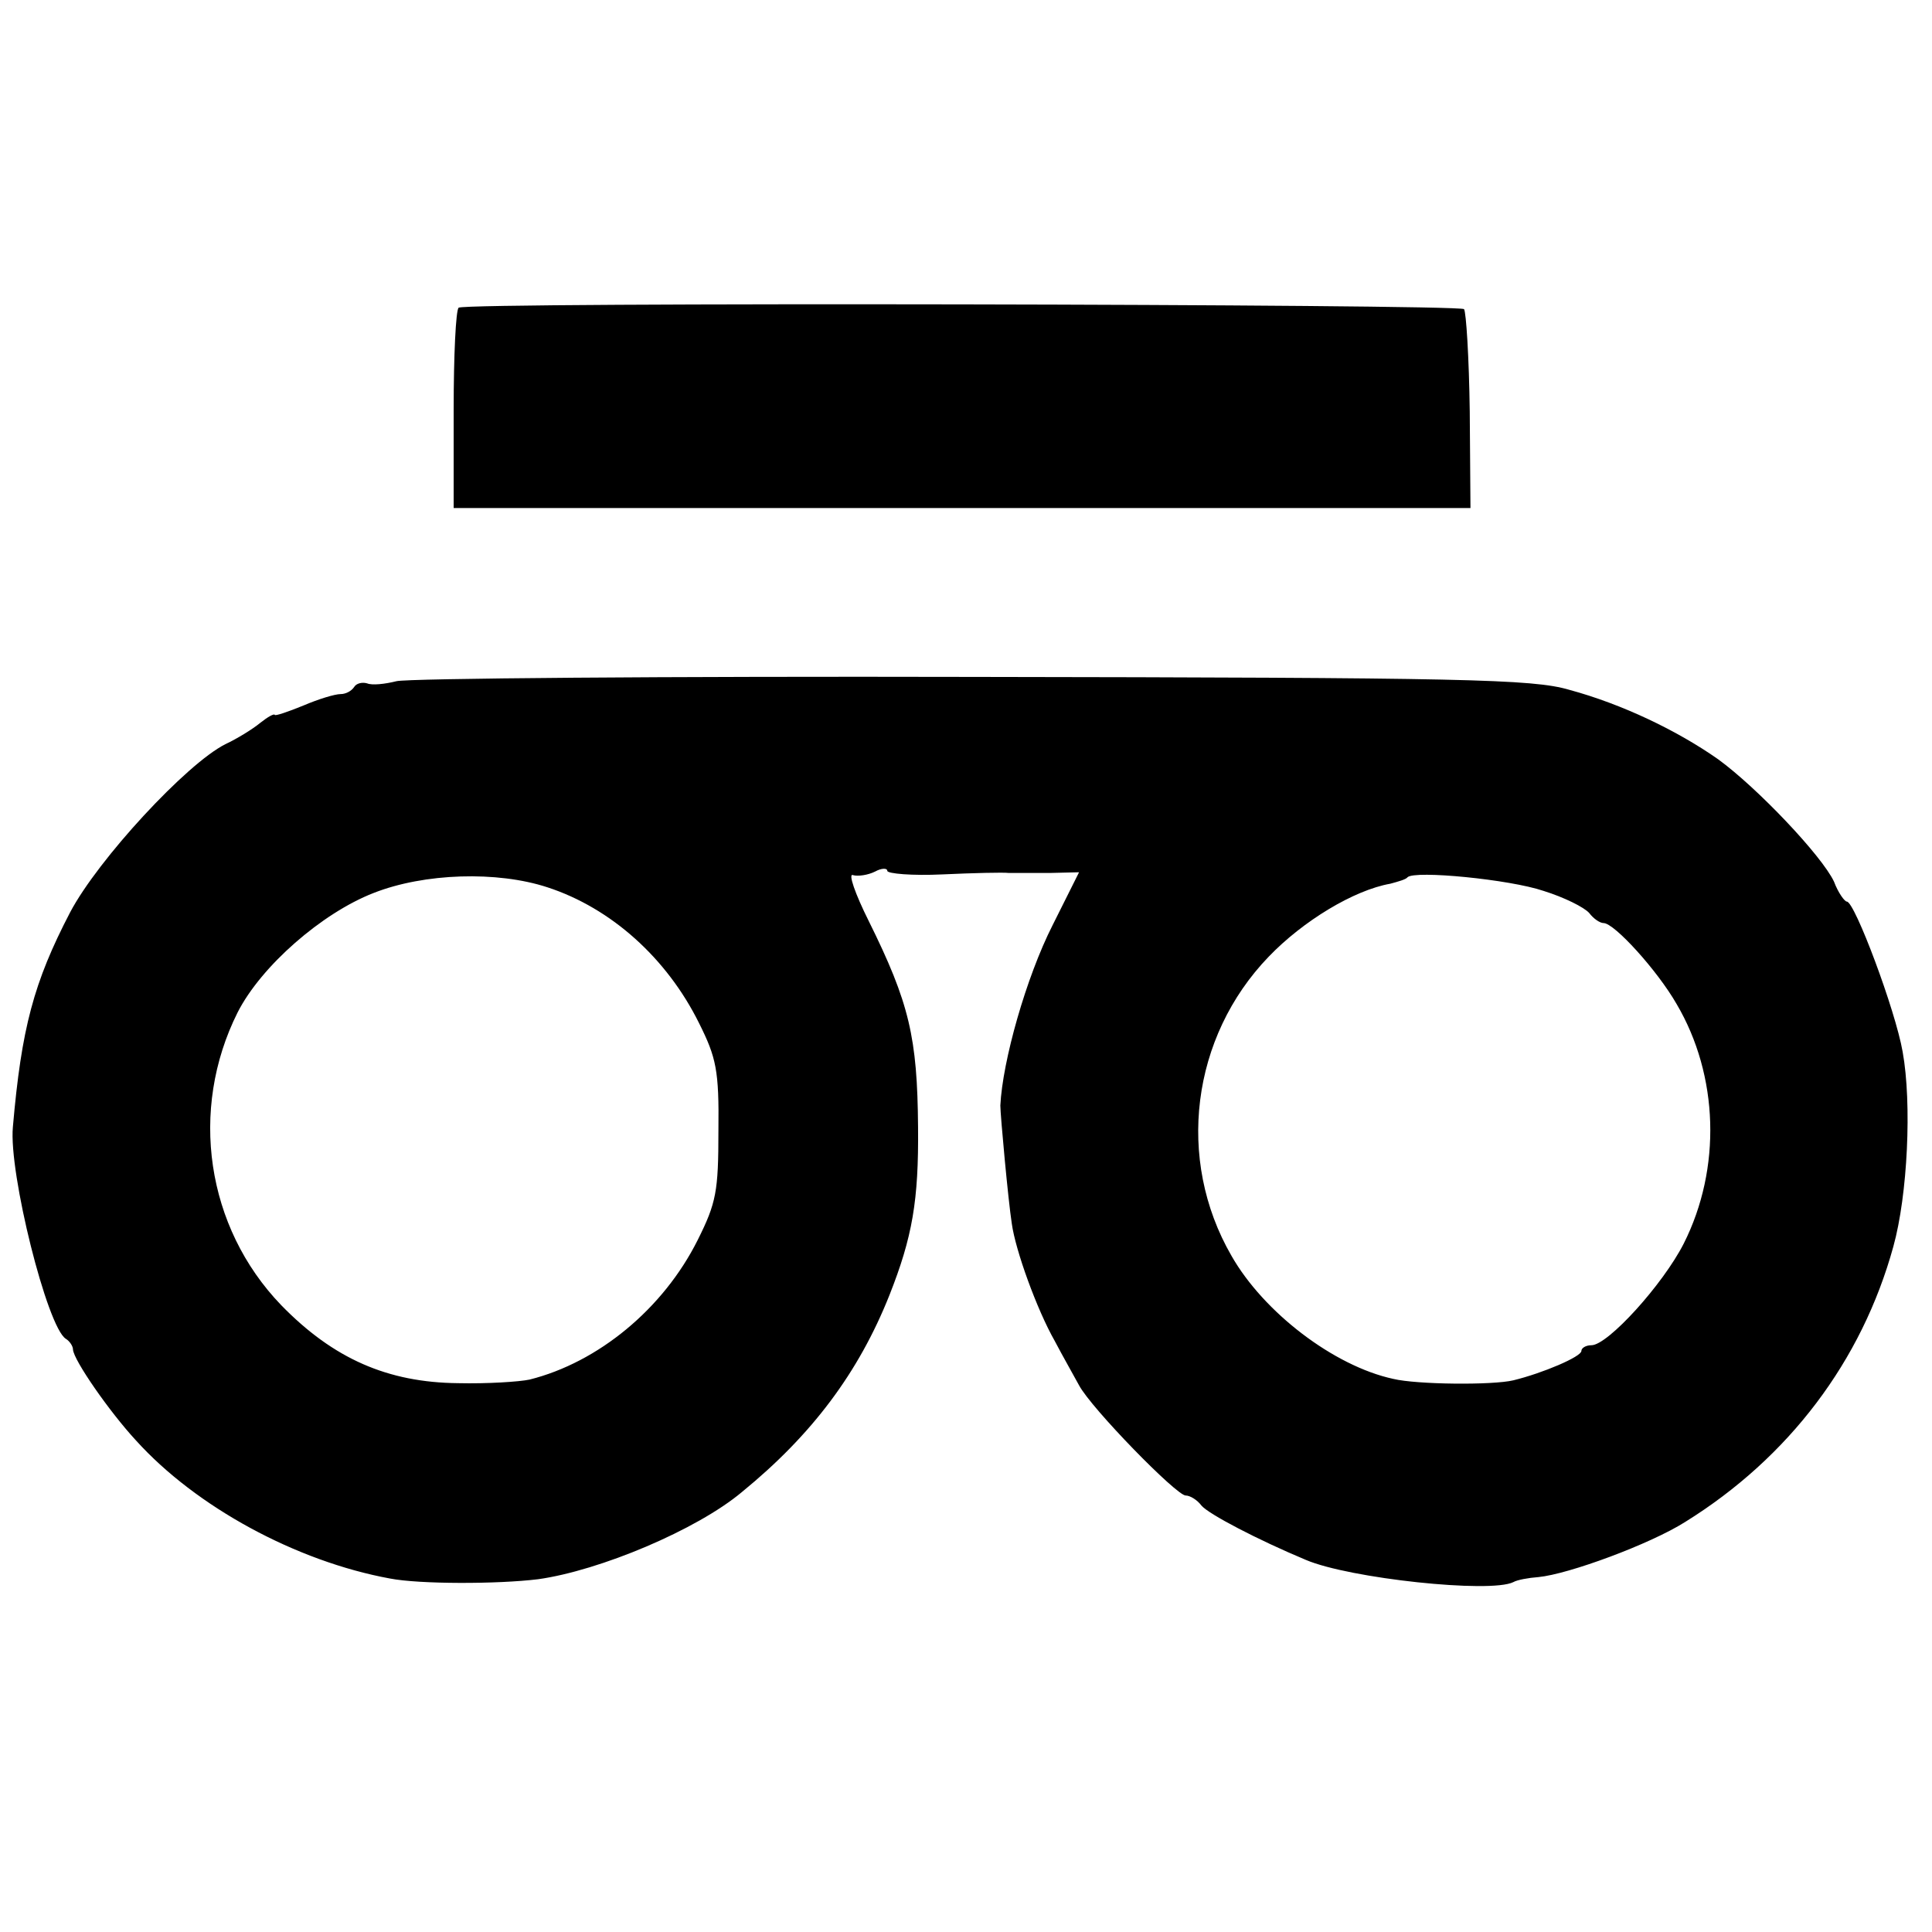 <?xml version="1.0" standalone="no"?>
<!DOCTYPE svg PUBLIC "-//W3C//DTD SVG 20010904//EN"
 "http://www.w3.org/TR/2001/REC-SVG-20010904/DTD/svg10.dtd">
<svg version="1.0" xmlns="http://www.w3.org/2000/svg"
 width="270pt" height="270pt" viewBox="0 0 270 270"
 preserveAspectRatio="xMidYMid meet">
<g transform="translate(0,270) scale(0.1,-0.1)"
fill="#000000" stroke="none">
<path d="M641 2270 c-4 -3 -7 -67 -7 -142 l0 -138 710 0 711 0 -1 135 c-1 75
-5 139 -8 143 -8 7 -1394 10 -1405 2z"/>
<path d="M554 1748 c-16 -4 -34 -6 -41 -3 -7 2 -15 0 -18 -5 -4 -6 -12 -10
-19 -10 -8 0 -31 -7 -52 -16 -22 -9 -40 -15 -40 -13 -1 2 -10 -3 -20 -11 -11
-9 -32 -22 -49 -30 -54 -27 -178 -161 -217 -235 -51 -98 -68 -162 -80 -300 -6
-64 48 -280 74 -296 5 -3 10 -10 10 -15 1 -15 51 -87 88 -127 84 -93 224 -169
355 -193 41 -8 150 -8 207 -1 86 12 222 69 285 122 98 80 163 167 206 275 32
81 41 132 40 235 -1 125 -12 173 -69 288 -19 38 -29 67 -22 64 7 -2 21 0 31 5
9 5 17 5 17 1 0 -4 35 -7 77 -5 43 2 85 3 93 2 8 0 34 0 57 0 l41 1 -37 -74
c-37 -73 -70 -190 -73 -252 0 -13 11 -133 16 -165 5 -37 35 -120 60 -164 11
-21 27 -49 34 -62 17 -32 136 -154 149 -154 6 0 16 -6 22 -14 10 -12 79 -48
146 -76 61 -26 258 -47 290 -31 5 3 21 6 35 7 42 4 156 46 205 77 145 90 247
225 291 385 20 72 26 200 13 272 -10 58 -67 210 -78 210 -3 0 -12 12 -18 28
-17 36 -107 131 -162 171 -57 40 -134 77 -208 97 -51 15 -146 17 -834 18 -427
1 -790 -2 -805 -6z m211 -288 c89 -29 167 -99 212 -190 24 -48 28 -66 27 -150
0 -85 -3 -101 -29 -153 -48 -96 -139 -171 -235 -195 -14 -3 -59 -6 -100 -5
-98 1 -174 34 -247 109 -105 109 -129 273 -61 409 33 65 118 139 190 167 71
28 173 31 243 8z m1392 -5 c29 -9 57 -23 64 -31 6 -8 15 -14 20 -14 15 0 75
-66 102 -113 59 -100 63 -230 10 -335 -29 -57 -106 -142 -129 -142 -8 0 -14
-4 -14 -8 0 -8 -54 -31 -95 -41 -29 -7 -135 -6 -168 2 -83 18 -181 93 -226
172 -78 135 -56 306 52 418 48 50 119 93 170 102 11 3 22 6 24 9 10 10 143 -3
190 -19z"/>
</g>
</svg>

